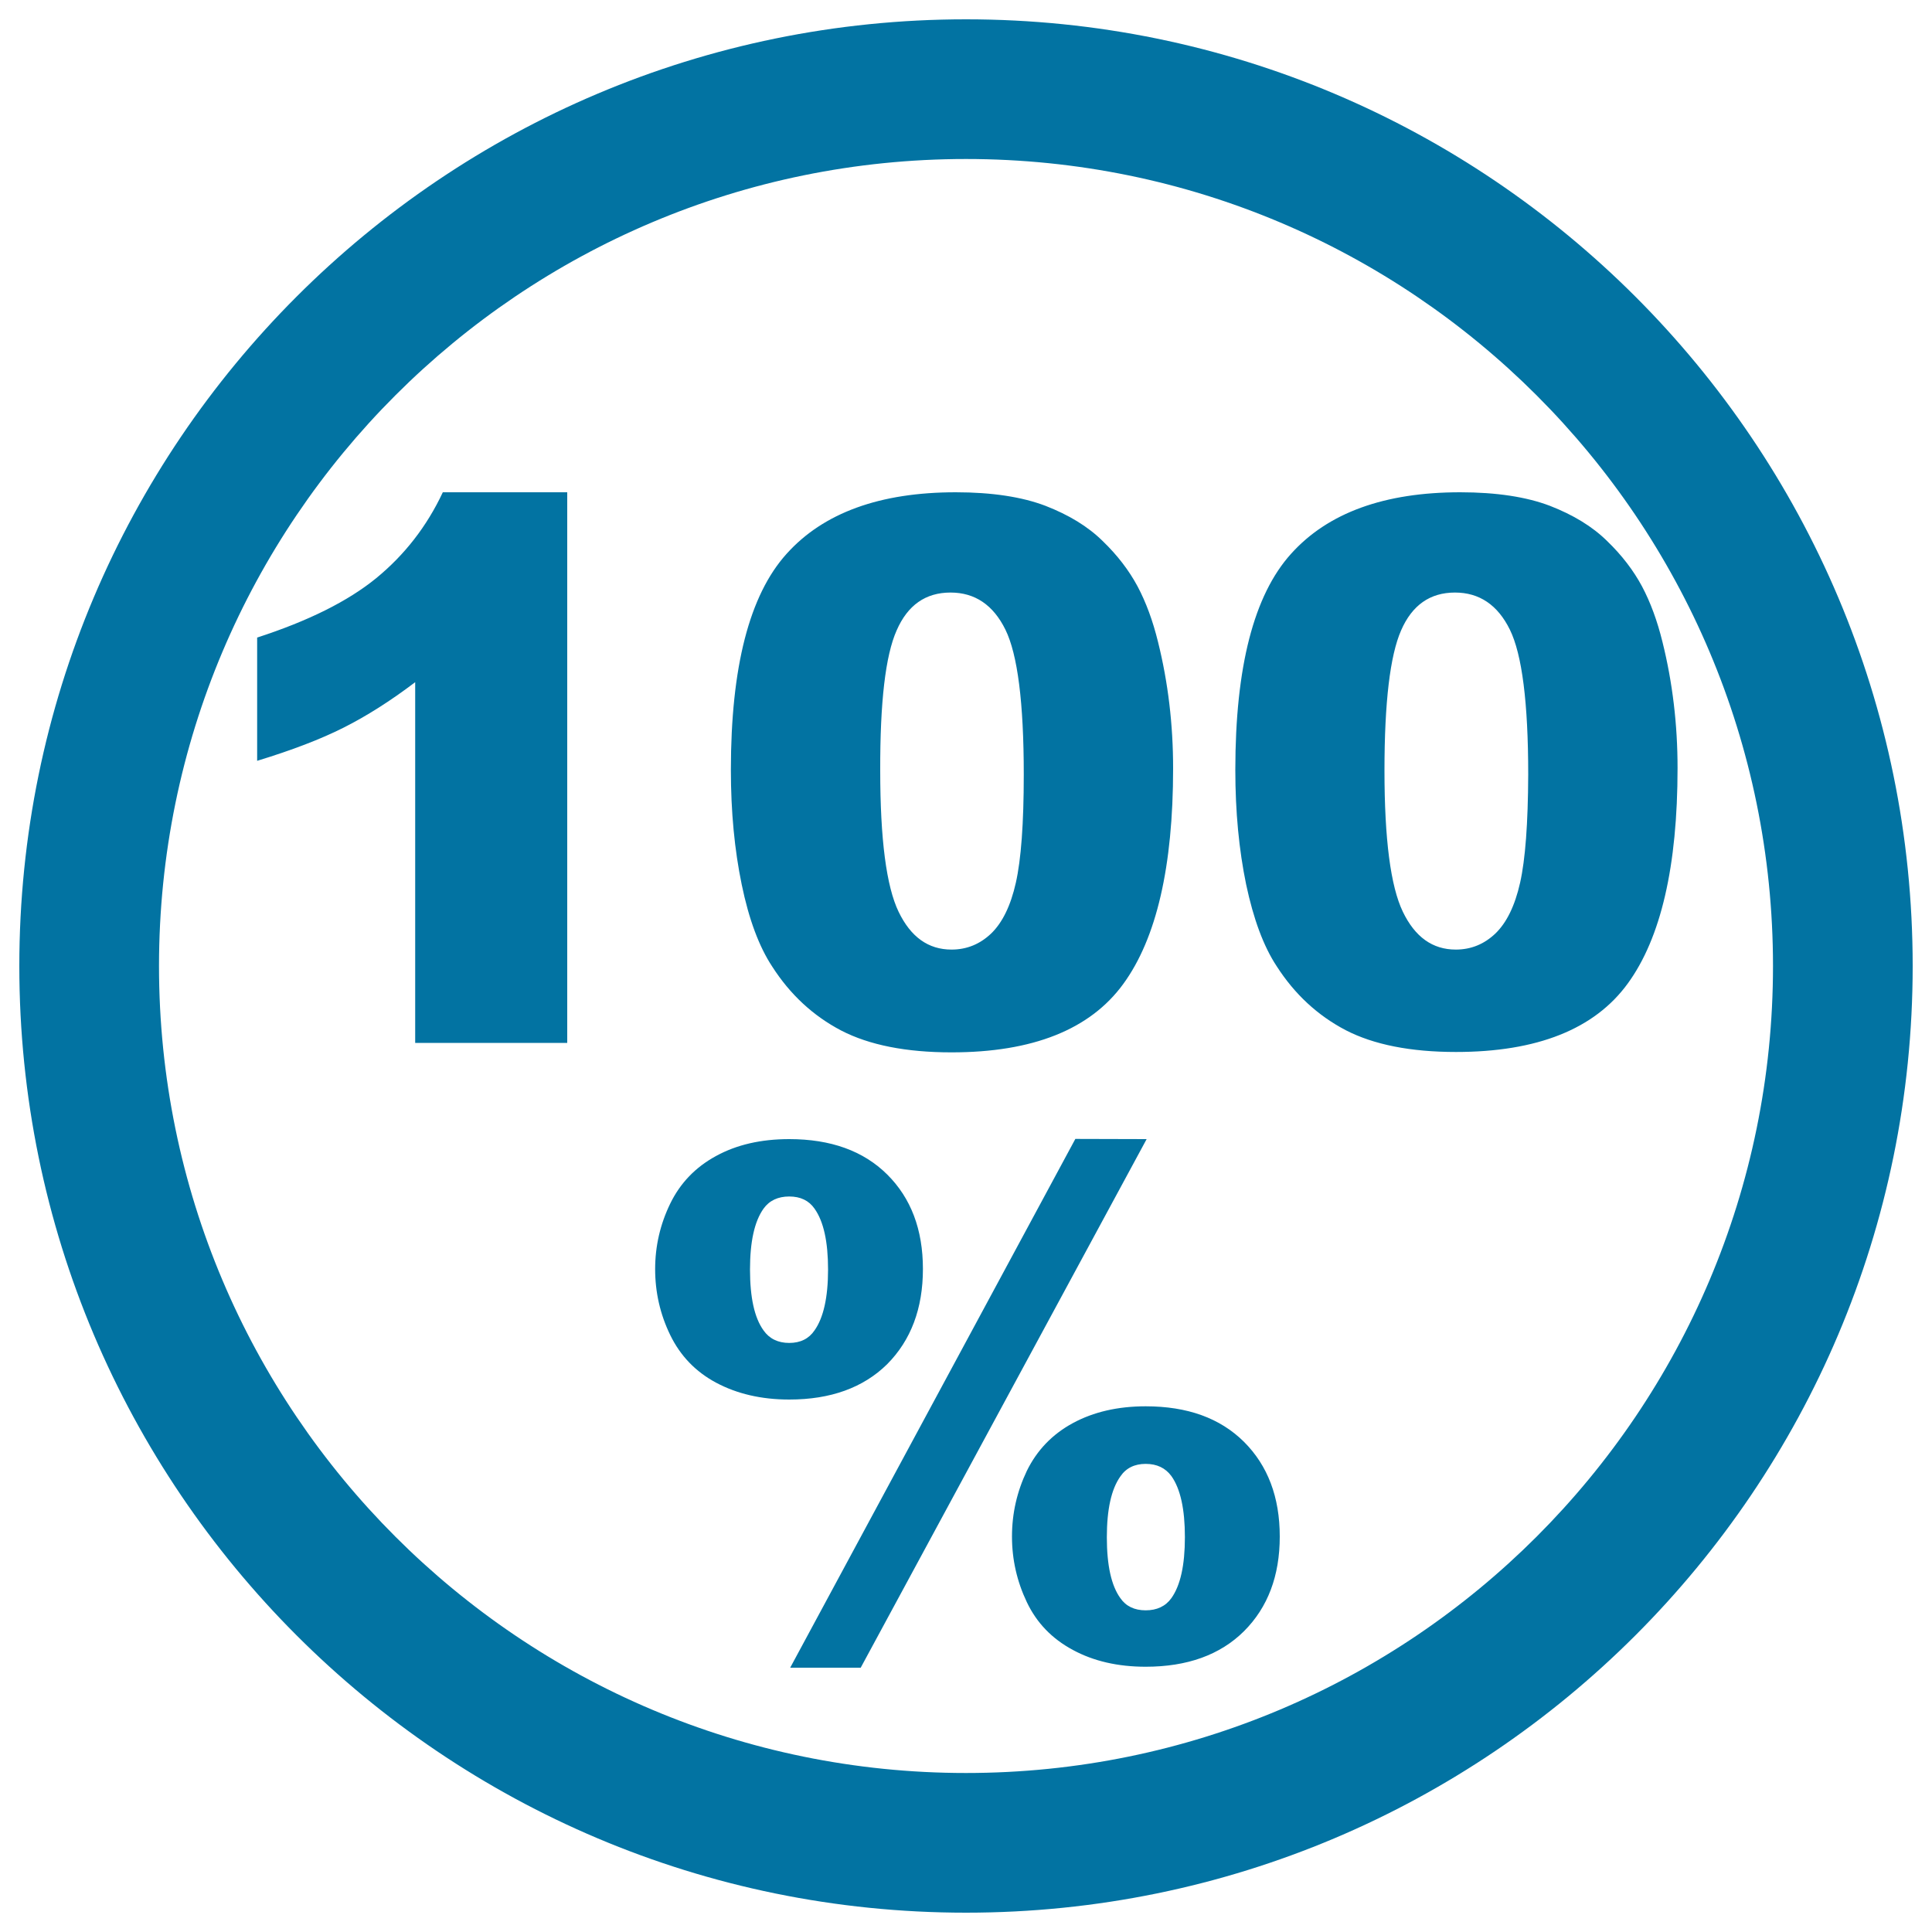 <svg xmlns="http://www.w3.org/2000/svg" viewBox="0 0 1000 1000" style="fill:#0273a2">
<title>Quality Goods SVG icon</title>
<path d="M194.8,299.2c-14.7,12-35.2,22.2-61.7,30.8v63.8c18-5.5,32.9-11.2,44.8-17.2c11.9-6,24.2-13.8,37-23.5v186.7h78.7v-285h-64.4C220.9,272.5,209.4,287.2,194.8,299.2z M500,10C229.4,10,10,229.4,10,500s219.4,490,490,490c270.6,0,490-219.4,490-490S770.6,10,500,10z M500,917.7c-230.7,0-417.7-187-417.7-417.7S269.3,82.3,500,82.3c230.7,0,417.7,187,417.7,417.7C917.7,730.7,730.7,917.7,500,917.7z M399.7,500.3c9.3,14.5,21.2,25.5,35.7,33.1c14.5,7.5,33.6,11.3,57.1,11.3c42,0,71.7-11.8,88.9-35.4c17.2-23.6,25.8-60.8,25.8-111.6c0-22.7-2.6-44.5-7.8-65.4c-2.7-11-6.2-20.5-10.6-28.8c-4.4-8.2-10.4-16.1-18.1-23.5c-7.6-7.5-17.5-13.5-29.6-18.2c-12.1-4.6-27.6-7-46.4-7c-39.2,0-68.5,10.6-87.6,31.9c-19.2,21.3-28.8,58.5-28.8,111.8c0,21.7,1.9,41.4,5.6,59.3C387.6,475.8,392.9,490,399.7,500.3z M464.1,326.3c5.7-13.1,15-19.6,27.9-19.6c12.6,0,22.1,6.4,28.4,19.2c6.3,12.8,9.5,37.8,9.5,75c0,25.4-1.4,44-4.1,56c-2.7,12-7,20.7-12.8,26.3c-5.8,5.5-12.6,8.3-20.5,8.3c-12,0-21.1-6.5-27.4-19.6c-6.3-13.1-9.5-37.4-9.5-73.1C455.5,363.5,458.3,339.3,464.1,326.3z M860.5,332.3c-2.7-11-6.2-20.5-10.6-28.8c-4.4-8.2-10.4-16.1-18.1-23.5c-7.6-7.5-17.5-13.5-29.6-18.2c-12.1-4.6-27.6-7-46.4-7c-39.2,0-68.5,10.6-87.6,31.9c-19.2,21.3-28.8,58.5-28.8,111.8c0,21.7,1.9,41.4,5.6,59.3c3.8,17.9,9,32,15.8,42.3c9.3,14.5,21.2,25.5,35.7,33.1c14.5,7.5,33.6,11.3,57.1,11.3c42,0,71.7-11.8,88.9-35.4c17.2-23.6,25.8-60.8,25.8-111.6C868.3,375,865.7,353.2,860.5,332.3z M786.8,456.9c-2.7,12-7,20.7-12.8,26.3c-5.8,5.5-12.6,8.3-20.5,8.3c-12,0-21.1-6.5-27.4-19.6c-6.3-13.1-9.5-37.4-9.5-73.1c0-35.3,2.9-59.5,8.6-72.5c5.7-13.1,15-19.6,27.9-19.6c12.6,0,22.1,6.4,28.4,19.2s9.5,37.8,9.5,75C790.9,426.2,789.5,444.9,786.8,456.9z M556.6,589.5L409,863.2h36.5l148-273.6L556.6,589.5L556.6,589.5z M477.7,656.8c0-20.4-6.2-36.7-18.5-48.9c-12.3-12.2-29.2-18.3-50.7-18.3c-14.6,0-27.2,2.9-37.8,8.7c-10.7,5.8-18.6,14-23.8,24.7c-5.2,10.7-7.8,22-7.8,33.9c0,12,2.6,23.4,7.8,34.1c5.2,10.7,13.1,19,23.8,24.7s23.3,8.7,37.8,8.7c21.4,0,38.3-6.1,50.7-18.3C471.5,693.7,477.7,677.3,477.7,656.8z M421.6,688.6c-2.9,4.3-7.3,6.5-13.1,6.5c-5.8,0-10.3-2.2-13.3-6.5c-4.7-6.5-7-17-7-31.5c0-14.4,2.3-24.9,7-31.5c3-4.2,7.5-6.3,13.3-6.3c5.8,0,10.2,2.1,13.1,6.3c4.7,6.6,7,17.1,7,31.5C428.6,671.6,426.2,682.1,421.6,688.6z M593,727.9c-14.4,0-27,2.9-37.7,8.7c-10.7,5.8-18.6,14.1-23.8,24.7c-5.1,10.7-7.7,22-7.7,34c0,12,2.6,23.3,7.7,34c5.1,10.7,13,18.9,23.8,24.7c10.7,5.8,23.3,8.7,37.7,8.7c21.5,0,38.5-6.1,50.9-18.4c12.3-12.3,18.5-28.6,18.5-49c0-20.4-6.2-36.7-18.5-49C631.5,734,614.6,727.9,593,727.9z M606.3,827.2c-3,4.2-7.5,6.3-13.3,6.3c-5.8,0-10.2-2.1-13.1-6.3c-4.7-6.5-7-17-7-31.5c0-14.4,2.3-24.9,7-31.5c2.9-4.3,7.3-6.5,13.1-6.5c5.8,0,10.2,2.1,13.3,6.3c4.7,6.6,7,17.2,7,31.6C613.3,810.1,611,820.6,606.3,827.2z"/>
</svg>